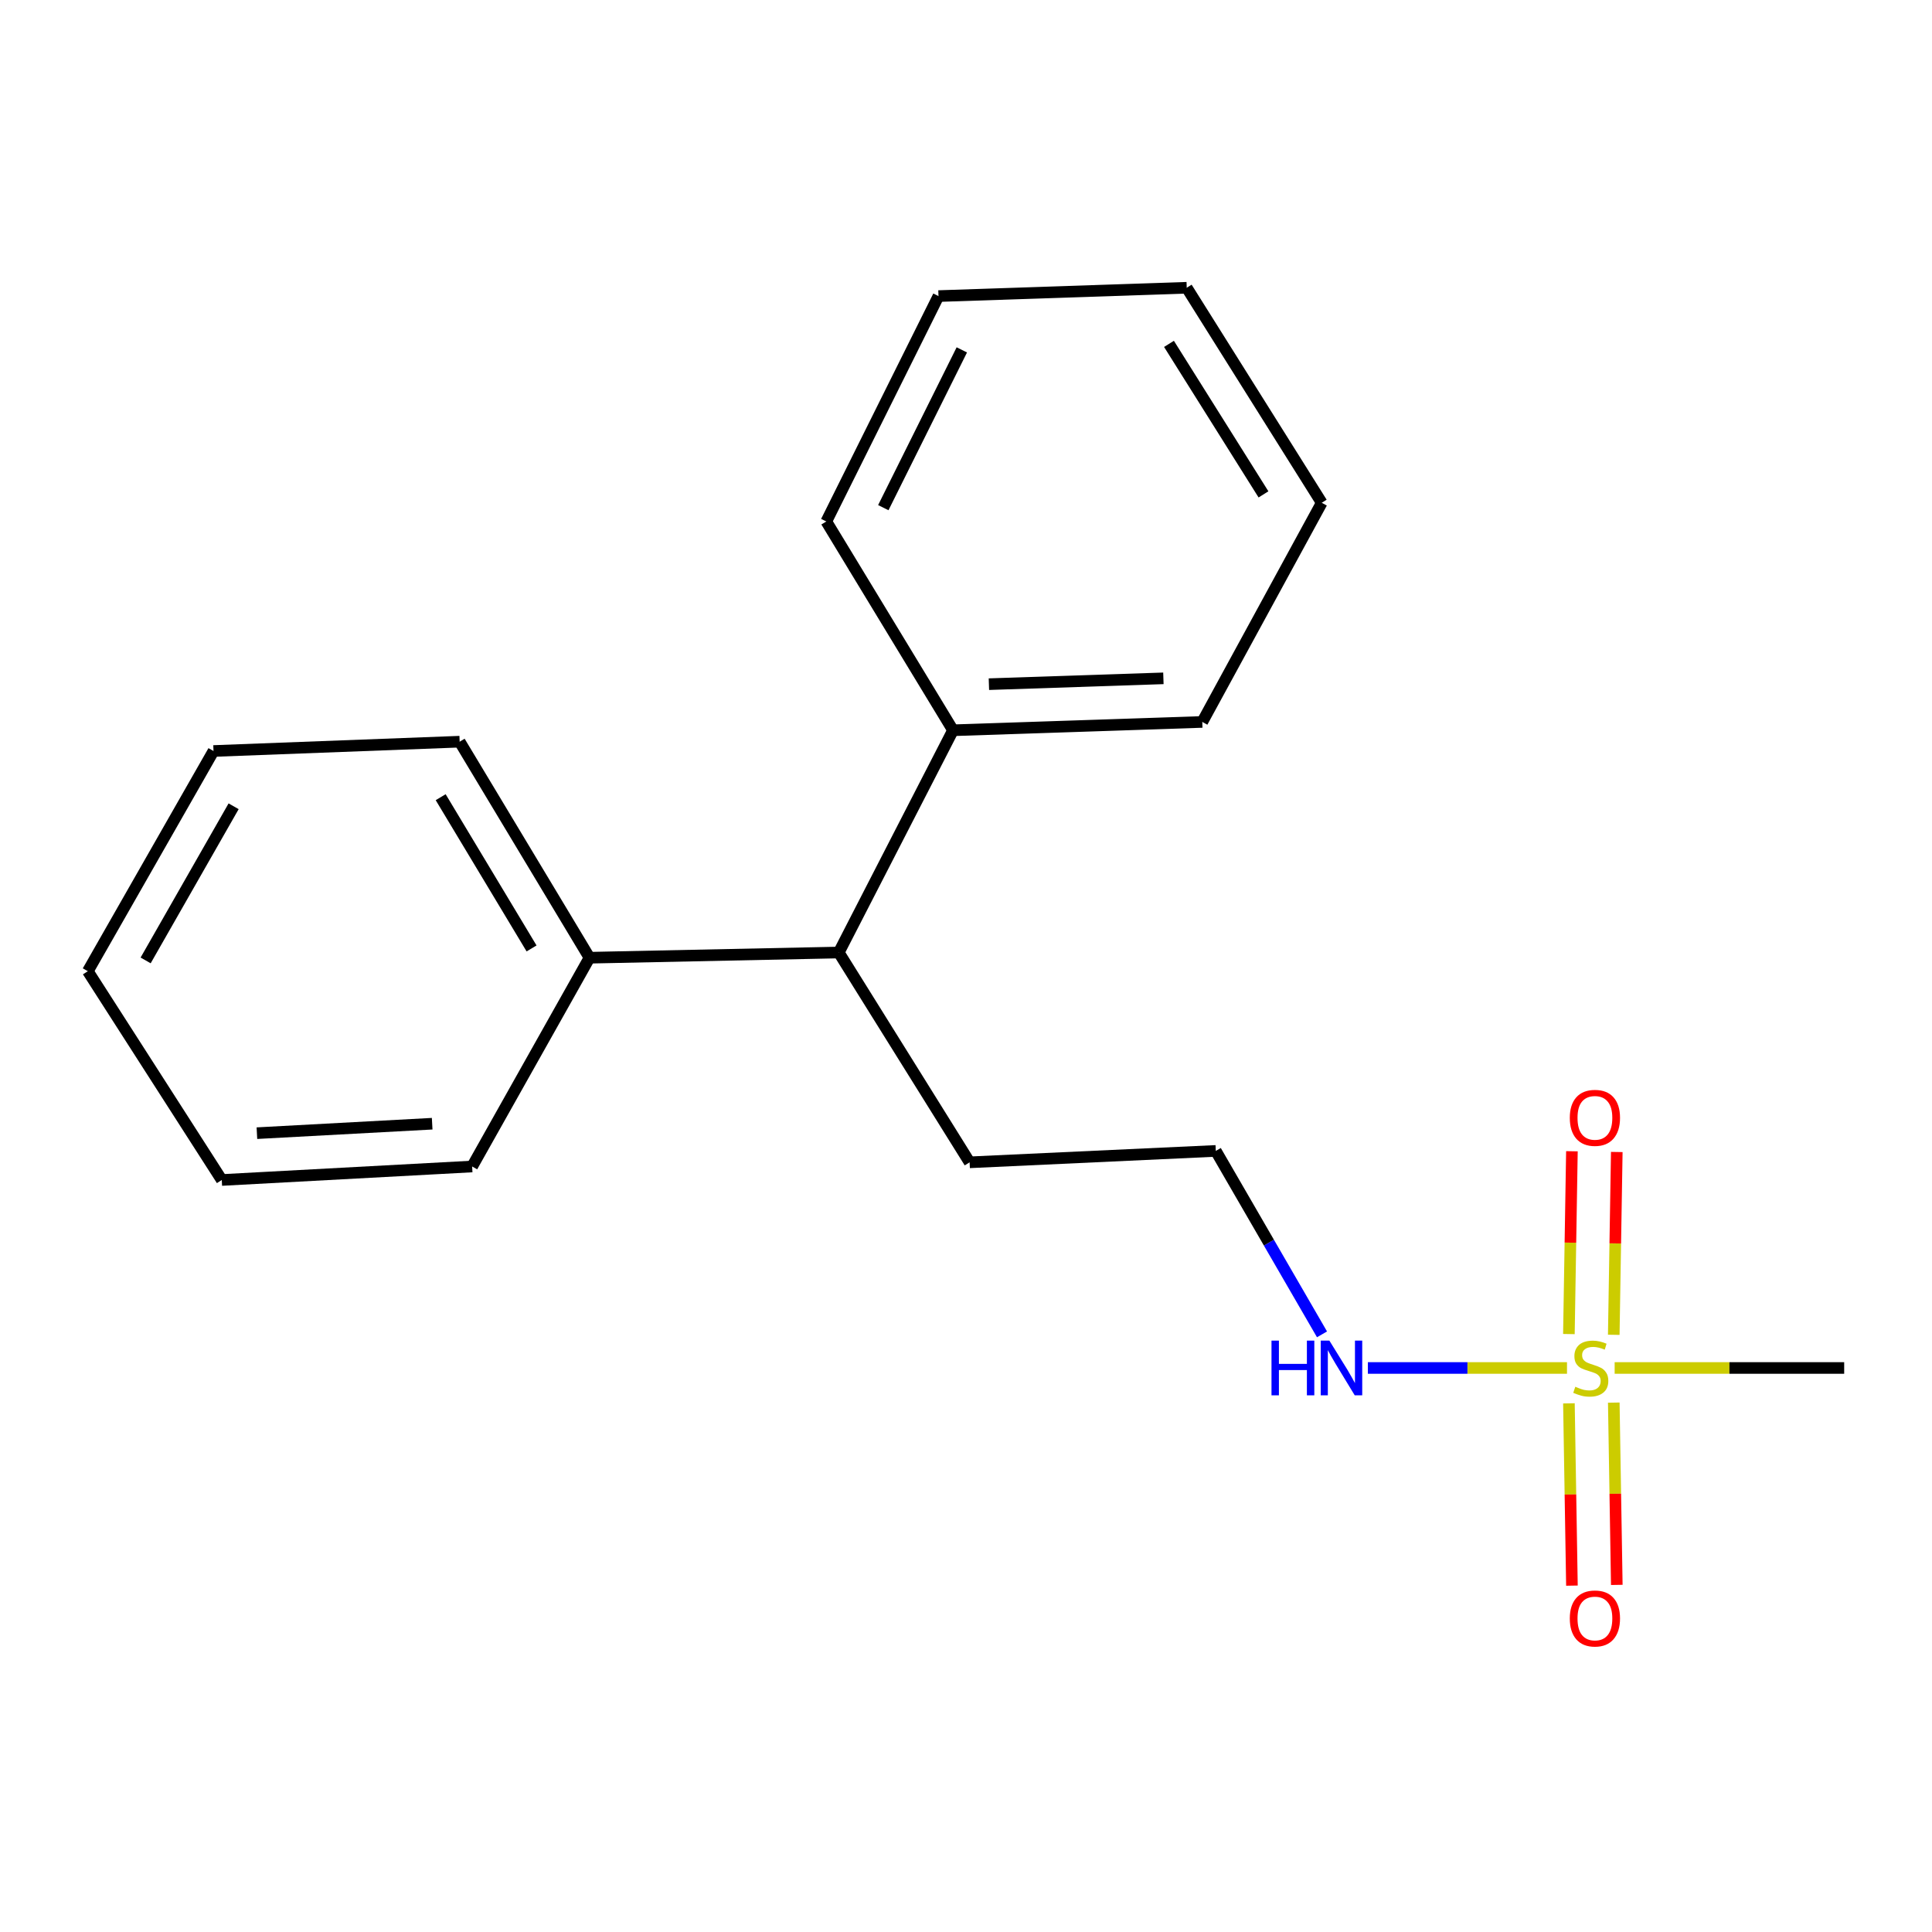 <?xml version='1.0' encoding='iso-8859-1'?>
<svg version='1.1' baseProfile='full'
              xmlns='http://www.w3.org/2000/svg'
                      xmlns:rdkit='http://www.rdkit.org/xml'
                      xmlns:xlink='http://www.w3.org/1999/xlink'
                  xml:space='preserve'
width='1000px' height='1000px' viewBox='0 0 1000 1000'>
<!-- END OF HEADER -->
<rect style='opacity:1.0;fill:#FFFFFF;stroke:none' width='1000' height='1000' x='0' y='0'> </rect>
<path class='bond-0' d='M 835.279,690.894 L 836.061,643.581' style='fill:none;fill-rule:evenodd;stroke:#CCCC00;stroke-width:6px;stroke-linecap:butt;stroke-linejoin:miter;stroke-opacity:1' />
<path class='bond-0' d='M 836.061,643.581 L 836.843,596.267' style='fill:none;fill-rule:evenodd;stroke:#FF0000;stroke-width:6px;stroke-linecap:butt;stroke-linejoin:miter;stroke-opacity:1' />
<path class='bond-0' d='M 812.058,690.51 L 812.84,643.197' style='fill:none;fill-rule:evenodd;stroke:#CCCC00;stroke-width:6px;stroke-linecap:butt;stroke-linejoin:miter;stroke-opacity:1' />
<path class='bond-0' d='M 812.84,643.197 L 813.622,595.883' style='fill:none;fill-rule:evenodd;stroke:#FF0000;stroke-width:6px;stroke-linecap:butt;stroke-linejoin:miter;stroke-opacity:1' />
<path class='bond-1' d='M 812.07,726.373 L 812.85,773.548' style='fill:none;fill-rule:evenodd;stroke:#CCCC00;stroke-width:6px;stroke-linecap:butt;stroke-linejoin:miter;stroke-opacity:1' />
<path class='bond-1' d='M 812.85,773.548 L 813.63,820.724' style='fill:none;fill-rule:evenodd;stroke:#FF0000;stroke-width:6px;stroke-linecap:butt;stroke-linejoin:miter;stroke-opacity:1' />
<path class='bond-1' d='M 835.291,725.989 L 836.071,773.165' style='fill:none;fill-rule:evenodd;stroke:#CCCC00;stroke-width:6px;stroke-linecap:butt;stroke-linejoin:miter;stroke-opacity:1' />
<path class='bond-1' d='M 836.071,773.165 L 836.851,820.34' style='fill:none;fill-rule:evenodd;stroke:#FF0000;stroke-width:6px;stroke-linecap:butt;stroke-linejoin:miter;stroke-opacity:1' />
<path class='bond-2' d='M 811.076,708.061 L 759.54,708.061' style='fill:none;fill-rule:evenodd;stroke:#CCCC00;stroke-width:6px;stroke-linecap:butt;stroke-linejoin:miter;stroke-opacity:1' />
<path class='bond-2' d='M 759.54,708.061 L 708.004,708.061' style='fill:none;fill-rule:evenodd;stroke:#0000FF;stroke-width:6px;stroke-linecap:butt;stroke-linejoin:miter;stroke-opacity:1' />
<path class='bond-6' d='M 835.741,708.061 L 895.143,708.061' style='fill:none;fill-rule:evenodd;stroke:#CCCC00;stroke-width:6px;stroke-linecap:butt;stroke-linejoin:miter;stroke-opacity:1' />
<path class='bond-6' d='M 895.143,708.061 L 954.545,708.061' style='fill:none;fill-rule:evenodd;stroke:#000000;stroke-width:6px;stroke-linecap:butt;stroke-linejoin:miter;stroke-opacity:1' />
<path class='bond-7' d='M 684.268,690.656 L 656.781,643.182' style='fill:none;fill-rule:evenodd;stroke:#0000FF;stroke-width:6px;stroke-linecap:butt;stroke-linejoin:miter;stroke-opacity:1' />
<path class='bond-7' d='M 656.781,643.182 L 629.293,595.709' style='fill:none;fill-rule:evenodd;stroke:#000000;stroke-width:6px;stroke-linecap:butt;stroke-linejoin:miter;stroke-opacity:1' />
<path class='bond-3' d='M 434.147,493.02 L 501.871,601.618' style='fill:none;fill-rule:evenodd;stroke:#000000;stroke-width:6px;stroke-linecap:butt;stroke-linejoin:miter;stroke-opacity:1' />
<path class='bond-4' d='M 434.147,493.02 L 305.125,495.717' style='fill:none;fill-rule:evenodd;stroke:#000000;stroke-width:6px;stroke-linecap:butt;stroke-linejoin:miter;stroke-opacity:1' />
<path class='bond-5' d='M 434.147,493.02 L 493.278,377.984' style='fill:none;fill-rule:evenodd;stroke:#000000;stroke-width:6px;stroke-linecap:butt;stroke-linejoin:miter;stroke-opacity:1' />
<path class='bond-9' d='M 305.125,495.717 L 237.917,383.893' style='fill:none;fill-rule:evenodd;stroke:#000000;stroke-width:6px;stroke-linecap:butt;stroke-linejoin:miter;stroke-opacity:1' />
<path class='bond-9' d='M 275.138,490.906 L 228.093,412.63' style='fill:none;fill-rule:evenodd;stroke:#000000;stroke-width:6px;stroke-linecap:butt;stroke-linejoin:miter;stroke-opacity:1' />
<path class='bond-11' d='M 305.125,495.717 L 244.381,603.773' style='fill:none;fill-rule:evenodd;stroke:#000000;stroke-width:6px;stroke-linecap:butt;stroke-linejoin:miter;stroke-opacity:1' />
<path class='bond-10' d='M 493.278,377.984 L 622.3,373.674' style='fill:none;fill-rule:evenodd;stroke:#000000;stroke-width:6px;stroke-linecap:butt;stroke-linejoin:miter;stroke-opacity:1' />
<path class='bond-10' d='M 511.856,354.126 L 602.172,351.11' style='fill:none;fill-rule:evenodd;stroke:#000000;stroke-width:6px;stroke-linecap:butt;stroke-linejoin:miter;stroke-opacity:1' />
<path class='bond-12' d='M 493.278,377.984 L 427.696,269.915' style='fill:none;fill-rule:evenodd;stroke:#000000;stroke-width:6px;stroke-linecap:butt;stroke-linejoin:miter;stroke-opacity:1' />
<path class='bond-8' d='M 629.293,595.709 L 501.871,601.618' style='fill:none;fill-rule:evenodd;stroke:#000000;stroke-width:6px;stroke-linecap:butt;stroke-linejoin:miter;stroke-opacity:1' />
<path class='bond-15' d='M 237.917,383.893 L 110.508,388.718' style='fill:none;fill-rule:evenodd;stroke:#000000;stroke-width:6px;stroke-linecap:butt;stroke-linejoin:miter;stroke-opacity:1' />
<path class='bond-13' d='M 622.3,373.674 L 684.128,260.238' style='fill:none;fill-rule:evenodd;stroke:#000000;stroke-width:6px;stroke-linecap:butt;stroke-linejoin:miter;stroke-opacity:1' />
<path class='bond-16' d='M 244.381,603.773 L 114.791,610.766' style='fill:none;fill-rule:evenodd;stroke:#000000;stroke-width:6px;stroke-linecap:butt;stroke-linejoin:miter;stroke-opacity:1' />
<path class='bond-16' d='M 223.691,581.631 L 132.978,586.526' style='fill:none;fill-rule:evenodd;stroke:#000000;stroke-width:6px;stroke-linecap:butt;stroke-linejoin:miter;stroke-opacity:1' />
<path class='bond-14' d='M 427.696,269.915 L 485.756,153.253' style='fill:none;fill-rule:evenodd;stroke:#000000;stroke-width:6px;stroke-linecap:butt;stroke-linejoin:miter;stroke-opacity:1' />
<path class='bond-14' d='M 457.196,262.763 L 497.838,181.099' style='fill:none;fill-rule:evenodd;stroke:#000000;stroke-width:6px;stroke-linecap:butt;stroke-linejoin:miter;stroke-opacity:1' />
<path class='bond-19' d='M 684.128,260.238 L 614.249,148.943' style='fill:none;fill-rule:evenodd;stroke:#000000;stroke-width:6px;stroke-linecap:butt;stroke-linejoin:miter;stroke-opacity:1' />
<path class='bond-19' d='M 653.977,255.893 L 605.062,177.987' style='fill:none;fill-rule:evenodd;stroke:#000000;stroke-width:6px;stroke-linecap:butt;stroke-linejoin:miter;stroke-opacity:1' />
<path class='bond-18' d='M 485.756,153.253 L 614.249,148.943' style='fill:none;fill-rule:evenodd;stroke:#000000;stroke-width:6px;stroke-linecap:butt;stroke-linejoin:miter;stroke-opacity:1' />
<path class='bond-20' d='M 110.508,388.718 L 45.455,502.697' style='fill:none;fill-rule:evenodd;stroke:#000000;stroke-width:6px;stroke-linecap:butt;stroke-linejoin:miter;stroke-opacity:1' />
<path class='bond-20' d='M 120.92,417.327 L 75.382,497.112' style='fill:none;fill-rule:evenodd;stroke:#000000;stroke-width:6px;stroke-linecap:butt;stroke-linejoin:miter;stroke-opacity:1' />
<path class='bond-17' d='M 114.791,610.766 L 45.455,502.697' style='fill:none;fill-rule:evenodd;stroke:#000000;stroke-width:6px;stroke-linecap:butt;stroke-linejoin:miter;stroke-opacity:1' />
<path  class='atom-0' d='M 815.381 717.781
Q 815.701 717.901, 817.021 718.461
Q 818.341 719.021, 819.781 719.381
Q 821.261 719.701, 822.701 719.701
Q 825.381 719.701, 826.941 718.421
Q 828.501 717.101, 828.501 714.821
Q 828.501 713.261, 827.701 712.301
Q 826.941 711.341, 825.741 710.821
Q 824.541 710.301, 822.541 709.701
Q 820.021 708.941, 818.501 708.221
Q 817.021 707.501, 815.941 705.981
Q 814.901 704.461, 814.901 701.901
Q 814.901 698.341, 817.301 696.141
Q 819.741 693.941, 824.541 693.941
Q 827.821 693.941, 831.541 695.501
L 830.621 698.581
Q 827.221 697.181, 824.661 697.181
Q 821.901 697.181, 820.381 698.341
Q 818.861 699.461, 818.901 701.421
Q 818.901 702.941, 819.661 703.861
Q 820.461 704.781, 821.581 705.301
Q 822.741 705.821, 824.661 706.421
Q 827.221 707.221, 828.741 708.021
Q 830.261 708.821, 831.341 710.461
Q 832.461 712.061, 832.461 714.821
Q 832.461 718.741, 829.821 720.861
Q 827.221 722.941, 822.861 722.941
Q 820.341 722.941, 818.421 722.381
Q 816.541 721.861, 814.301 720.941
L 815.381 717.781
' fill='#CCCC00'/>
<path  class='atom-1' d='M 812.523 578.59
Q 812.523 571.79, 815.883 567.99
Q 819.243 564.19, 825.523 564.19
Q 831.803 564.19, 835.163 567.99
Q 838.523 571.79, 838.523 578.59
Q 838.523 585.47, 835.123 589.39
Q 831.723 593.27, 825.523 593.27
Q 819.283 593.27, 815.883 589.39
Q 812.523 585.51, 812.523 578.59
M 825.523 590.07
Q 829.843 590.07, 832.163 587.19
Q 834.523 584.27, 834.523 578.59
Q 834.523 573.03, 832.163 570.23
Q 829.843 567.39, 825.523 567.39
Q 821.203 567.39, 818.843 570.19
Q 816.523 572.99, 816.523 578.59
Q 816.523 584.31, 818.843 587.19
Q 821.203 590.07, 825.523 590.07
' fill='#FF0000'/>
<path  class='atom-2' d='M 812.523 837.718
Q 812.523 830.918, 815.883 827.118
Q 819.243 823.318, 825.523 823.318
Q 831.803 823.318, 835.163 827.118
Q 838.523 830.918, 838.523 837.718
Q 838.523 844.598, 835.123 848.518
Q 831.723 852.398, 825.523 852.398
Q 819.283 852.398, 815.883 848.518
Q 812.523 844.638, 812.523 837.718
M 825.523 849.198
Q 829.843 849.198, 832.163 846.318
Q 834.523 843.398, 834.523 837.718
Q 834.523 832.158, 832.163 829.358
Q 829.843 826.518, 825.523 826.518
Q 821.203 826.518, 818.843 829.318
Q 816.523 832.118, 816.523 837.718
Q 816.523 843.438, 818.843 846.318
Q 821.203 849.198, 825.523 849.198
' fill='#FF0000'/>
<path  class='atom-3' d='M 658.126 693.901
L 661.966 693.901
L 661.966 705.941
L 676.446 705.941
L 676.446 693.901
L 680.286 693.901
L 680.286 722.221
L 676.446 722.221
L 676.446 709.141
L 661.966 709.141
L 661.966 722.221
L 658.126 722.221
L 658.126 693.901
' fill='#0000FF'/>
<path  class='atom-3' d='M 688.086 693.901
L 697.366 708.901
Q 698.286 710.381, 699.766 713.061
Q 701.246 715.741, 701.326 715.901
L 701.326 693.901
L 705.086 693.901
L 705.086 722.221
L 701.206 722.221
L 691.246 705.821
Q 690.086 703.901, 688.846 701.701
Q 687.646 699.501, 687.286 698.821
L 687.286 722.221
L 683.606 722.221
L 683.606 693.901
L 688.086 693.901
' fill='#0000FF'/>
</svg>
